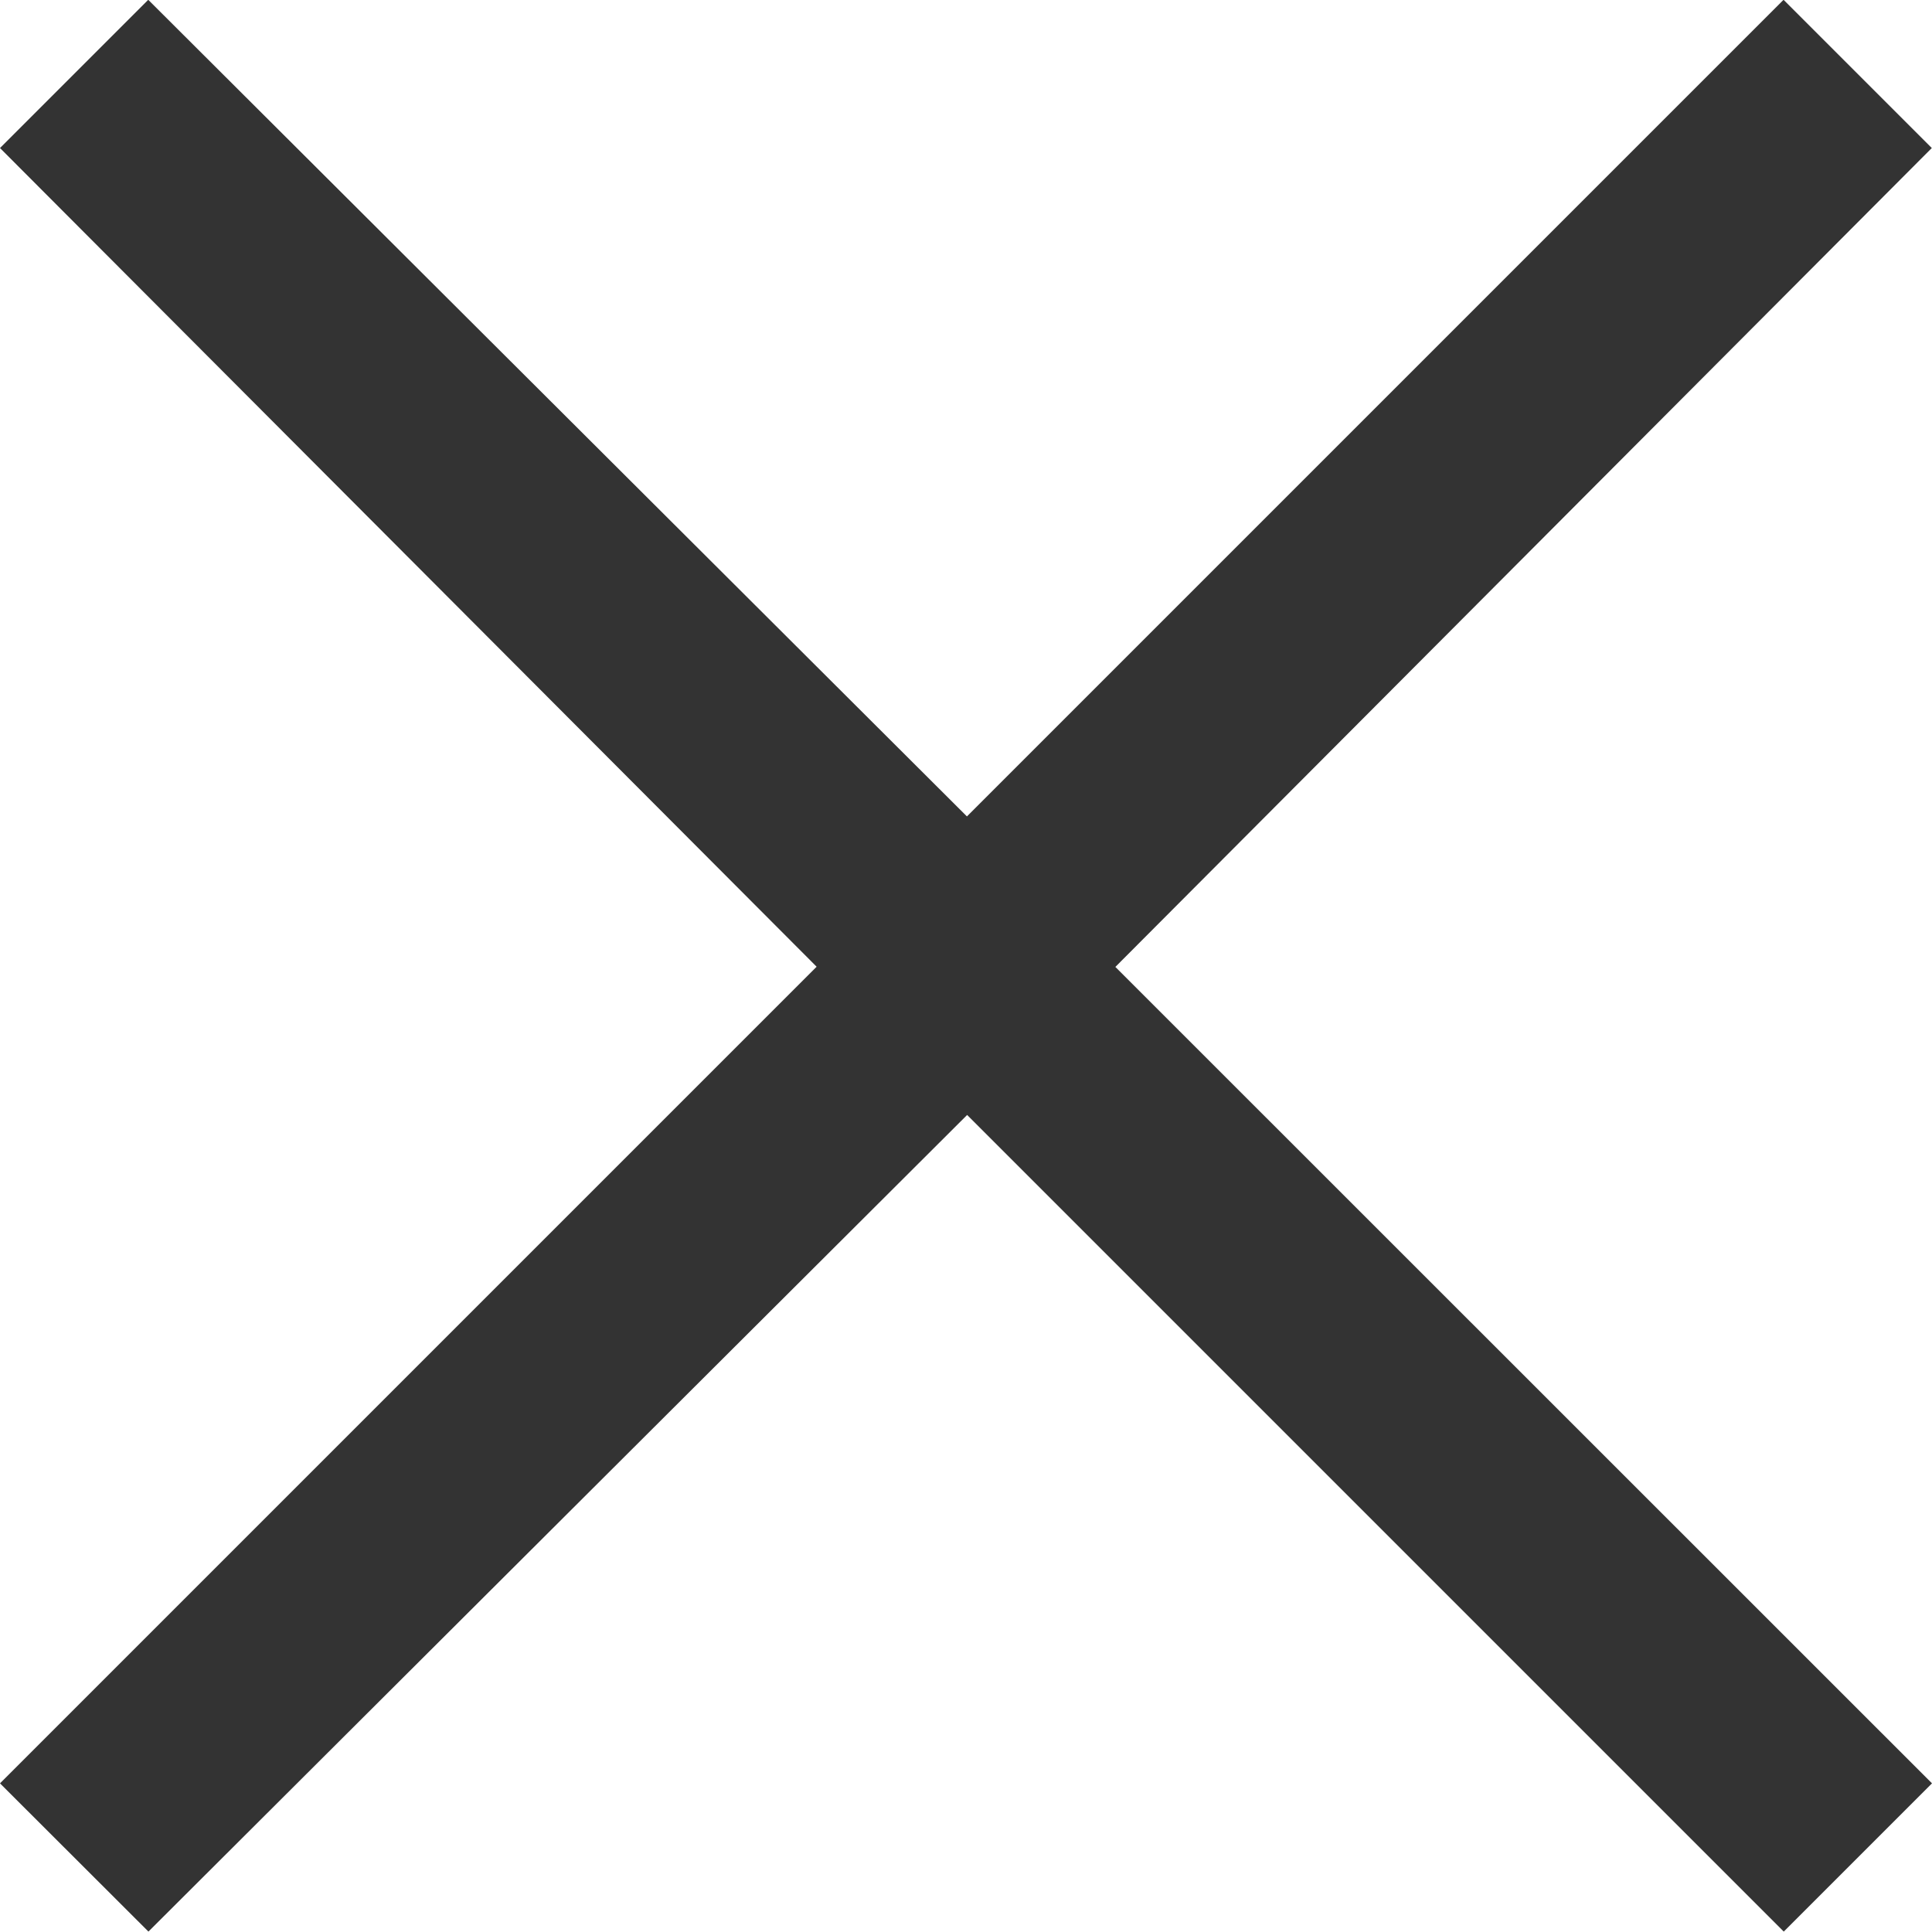 <svg xmlns="http://www.w3.org/2000/svg" width="9.345" height="9.345" viewBox="0 0 9.345 9.345"><path d="M2.685-2.149,6.635,1.8l-.717.717-3.95-3.95-3.96,3.95L-2.71,1.8l3.95-3.95-3.95-3.96.717-.717,3.96,3.95,3.95-3.95.717.717Z" transform="translate(2.71 6.826)" fill="#333"/></svg>